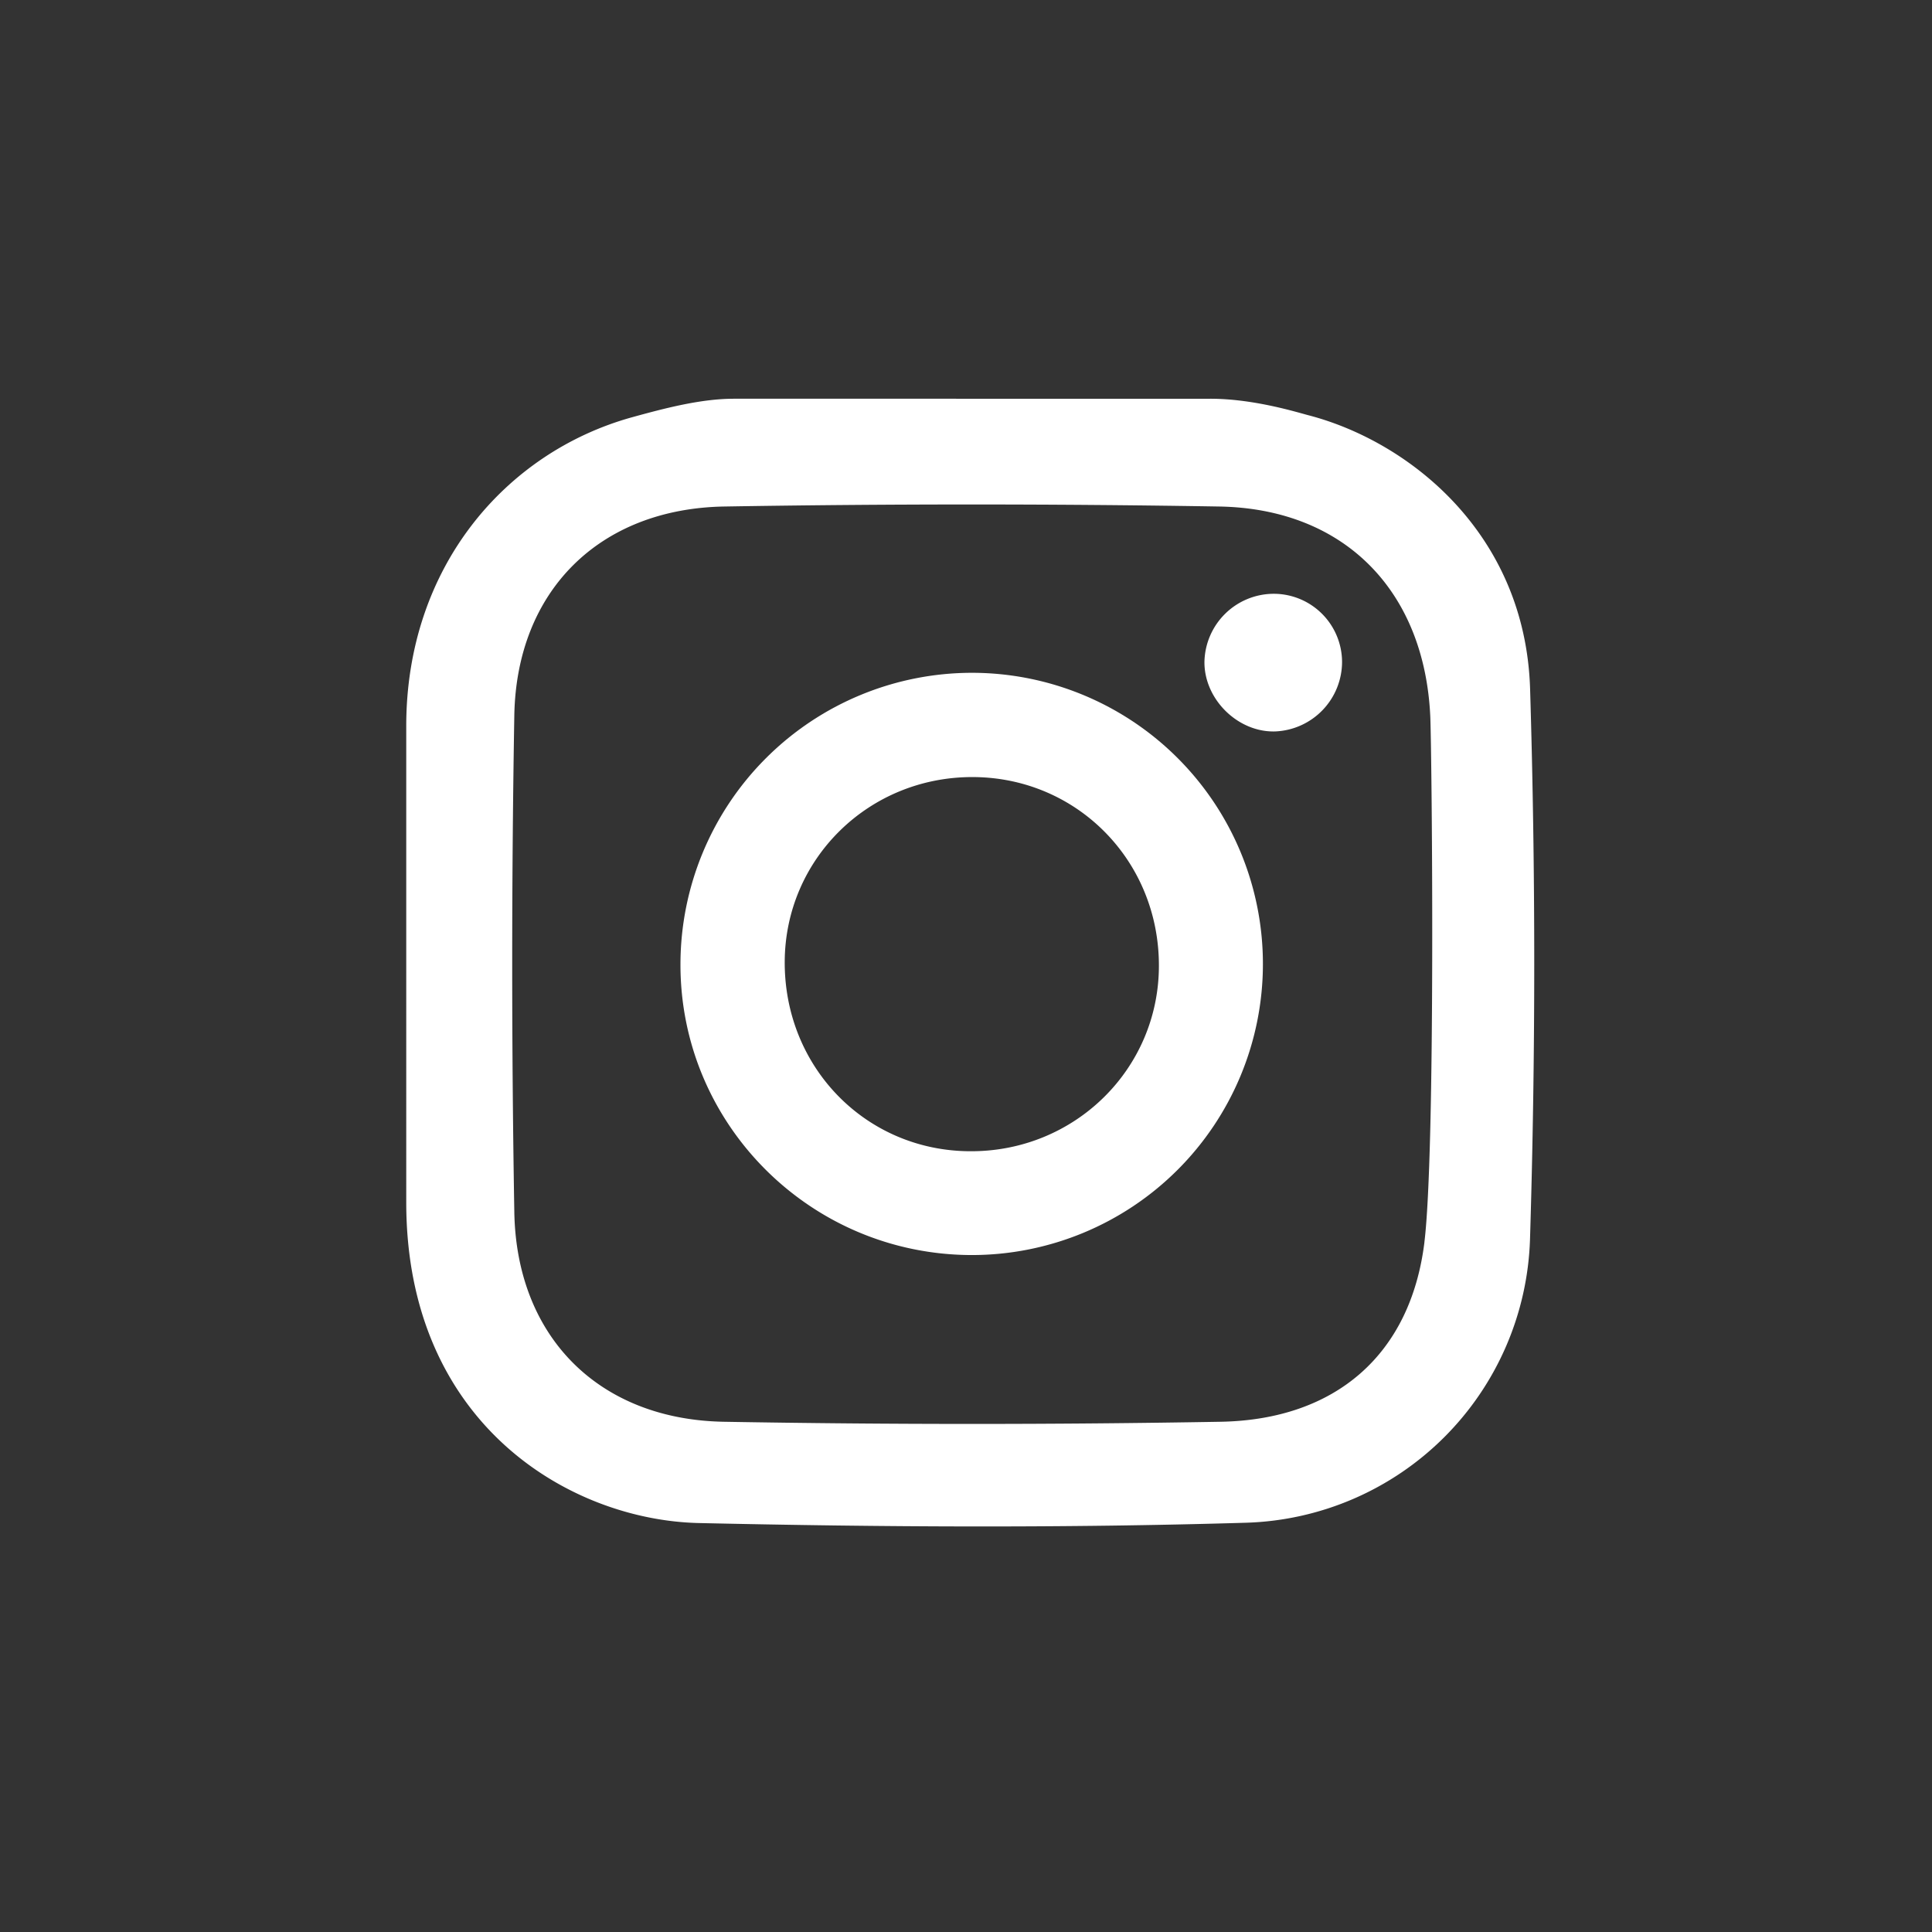 <?xml version="1.0" encoding="UTF-8" standalone="no"?>
<svg
   xmlns:dc="http://purl.org/dc/elements/1.1/"
   xmlns:cc="http://creativecommons.org/ns#"
   xmlns:rdf="http://www.w3.org/1999/02/22-rdf-syntax-ns#"
   xmlns:svg="http://www.w3.org/2000/svg"
   xmlns="http://www.w3.org/2000/svg"
   xmlns:sodipodi="http://sodipodi.sourceforge.net/DTD/sodipodi-0.dtd"
   xmlns:inkscape="http://www.inkscape.org/namespaces/inkscape"
   viewBox="0 0 512 512"
   version="1.1"
   id="svg4907"
   sodipodi:docname="iconInstagram.svg"
   inkscape:version="0.92.4 (5da689c313, 2019-01-14)">
  <rect x="0" y="0" width="512" height="512" fill="#333333" stroke="none"/>
  <defs
     id="defs4911" />
  <sodipodi:namedview
     pagecolor="#ffffff"
     bordercolor="#666666"
     borderopacity="1"
     objecttolerance="10"
     gridtolerance="10"
     guidetolerance="10"
     inkscape:pageopacity="0"
     inkscape:pageshadow="2"
     inkscape:window-width="2560"
     inkscape:window-height="1377"
     id="namedview4909"
     showgrid="false"
     inkscape:zoom="2.3632812"
     inkscape:cx="183.85454"
     inkscape:cy="256"
     inkscape:window-x="-8"
     inkscape:window-y="-8"
     inkscape:window-maximized="1"
     inkscape:current-layer="svg4907" />
  <title
     id="title4897">iconInstagram</title>
  <rect
     width="512"
     height="512"
     style="fill:none"
     id="rect4899" />
  <path
     d="M405.49,182.48c-1.32-41.08-32-65.48-58.76-72.44-3.06-.8-14.56-4.39-26.09-4.37l-.24,0H194.73l-.24,0c-8.7,0-18.19,2.48-27,4.91-33.45,9.29-59.85,39.67-59.83,81.88,0,.08,0,.16,0,.24V318.36c0,.09,0,.17,0,.26,0,58.75,43.37,84.19,77.46,85,48.34,1.08,96.76,1.36,145.09-.08a77.62,77.62,0,0,0,75.26-75.19Q407.7,255.45,405.49,182.48Zm-28,146.71c-3.68,29.89-23.66,47.05-54,47.59q-65.84,1.15-131.74,0c-33.07-.62-54.88-22.51-55.45-55.55q-1.12-65.84,0-131.72c.62-33,22.63-54.73,55.69-55.28q65.46-1.08,131,0c33.37.52,54.63,22.46,56.06,55.88C379.47,201.08,380.48,304.76,377.48,329.19Z"
     style="fill:#fff"
     id="path4901" />
  <path
     d="M257.58,178.3a77.3,77.3,0,0,0-77.25,77.16c-.12,42.48,34.47,77.07,77.16,77.14a77.15,77.15,0,0,0,.09-154.3Zm-.32,126.79c-27.69,0-49.42-22.19-49.3-50.23.12-27.24,22.24-49,49.83-48.93s49.47,22.19,49.33,50.2C307,283.36,284.82,305.15,257.26,305.09Z"
     style="fill:#fff;fill-rule:evenodd"
     id="path4903" />
  <path
     d="M355.66,175.35a18.48,18.48,0,0,1-17.8,18.49c-9.87.24-18.77-8.57-18.67-18.48a18.41,18.41,0,0,1,18.29-18A18.12,18.12,0,0,1,355.66,175.35Z"
     style="fill:#fff;fill-rule:evenodd"
     id="path4905" />
</svg>
